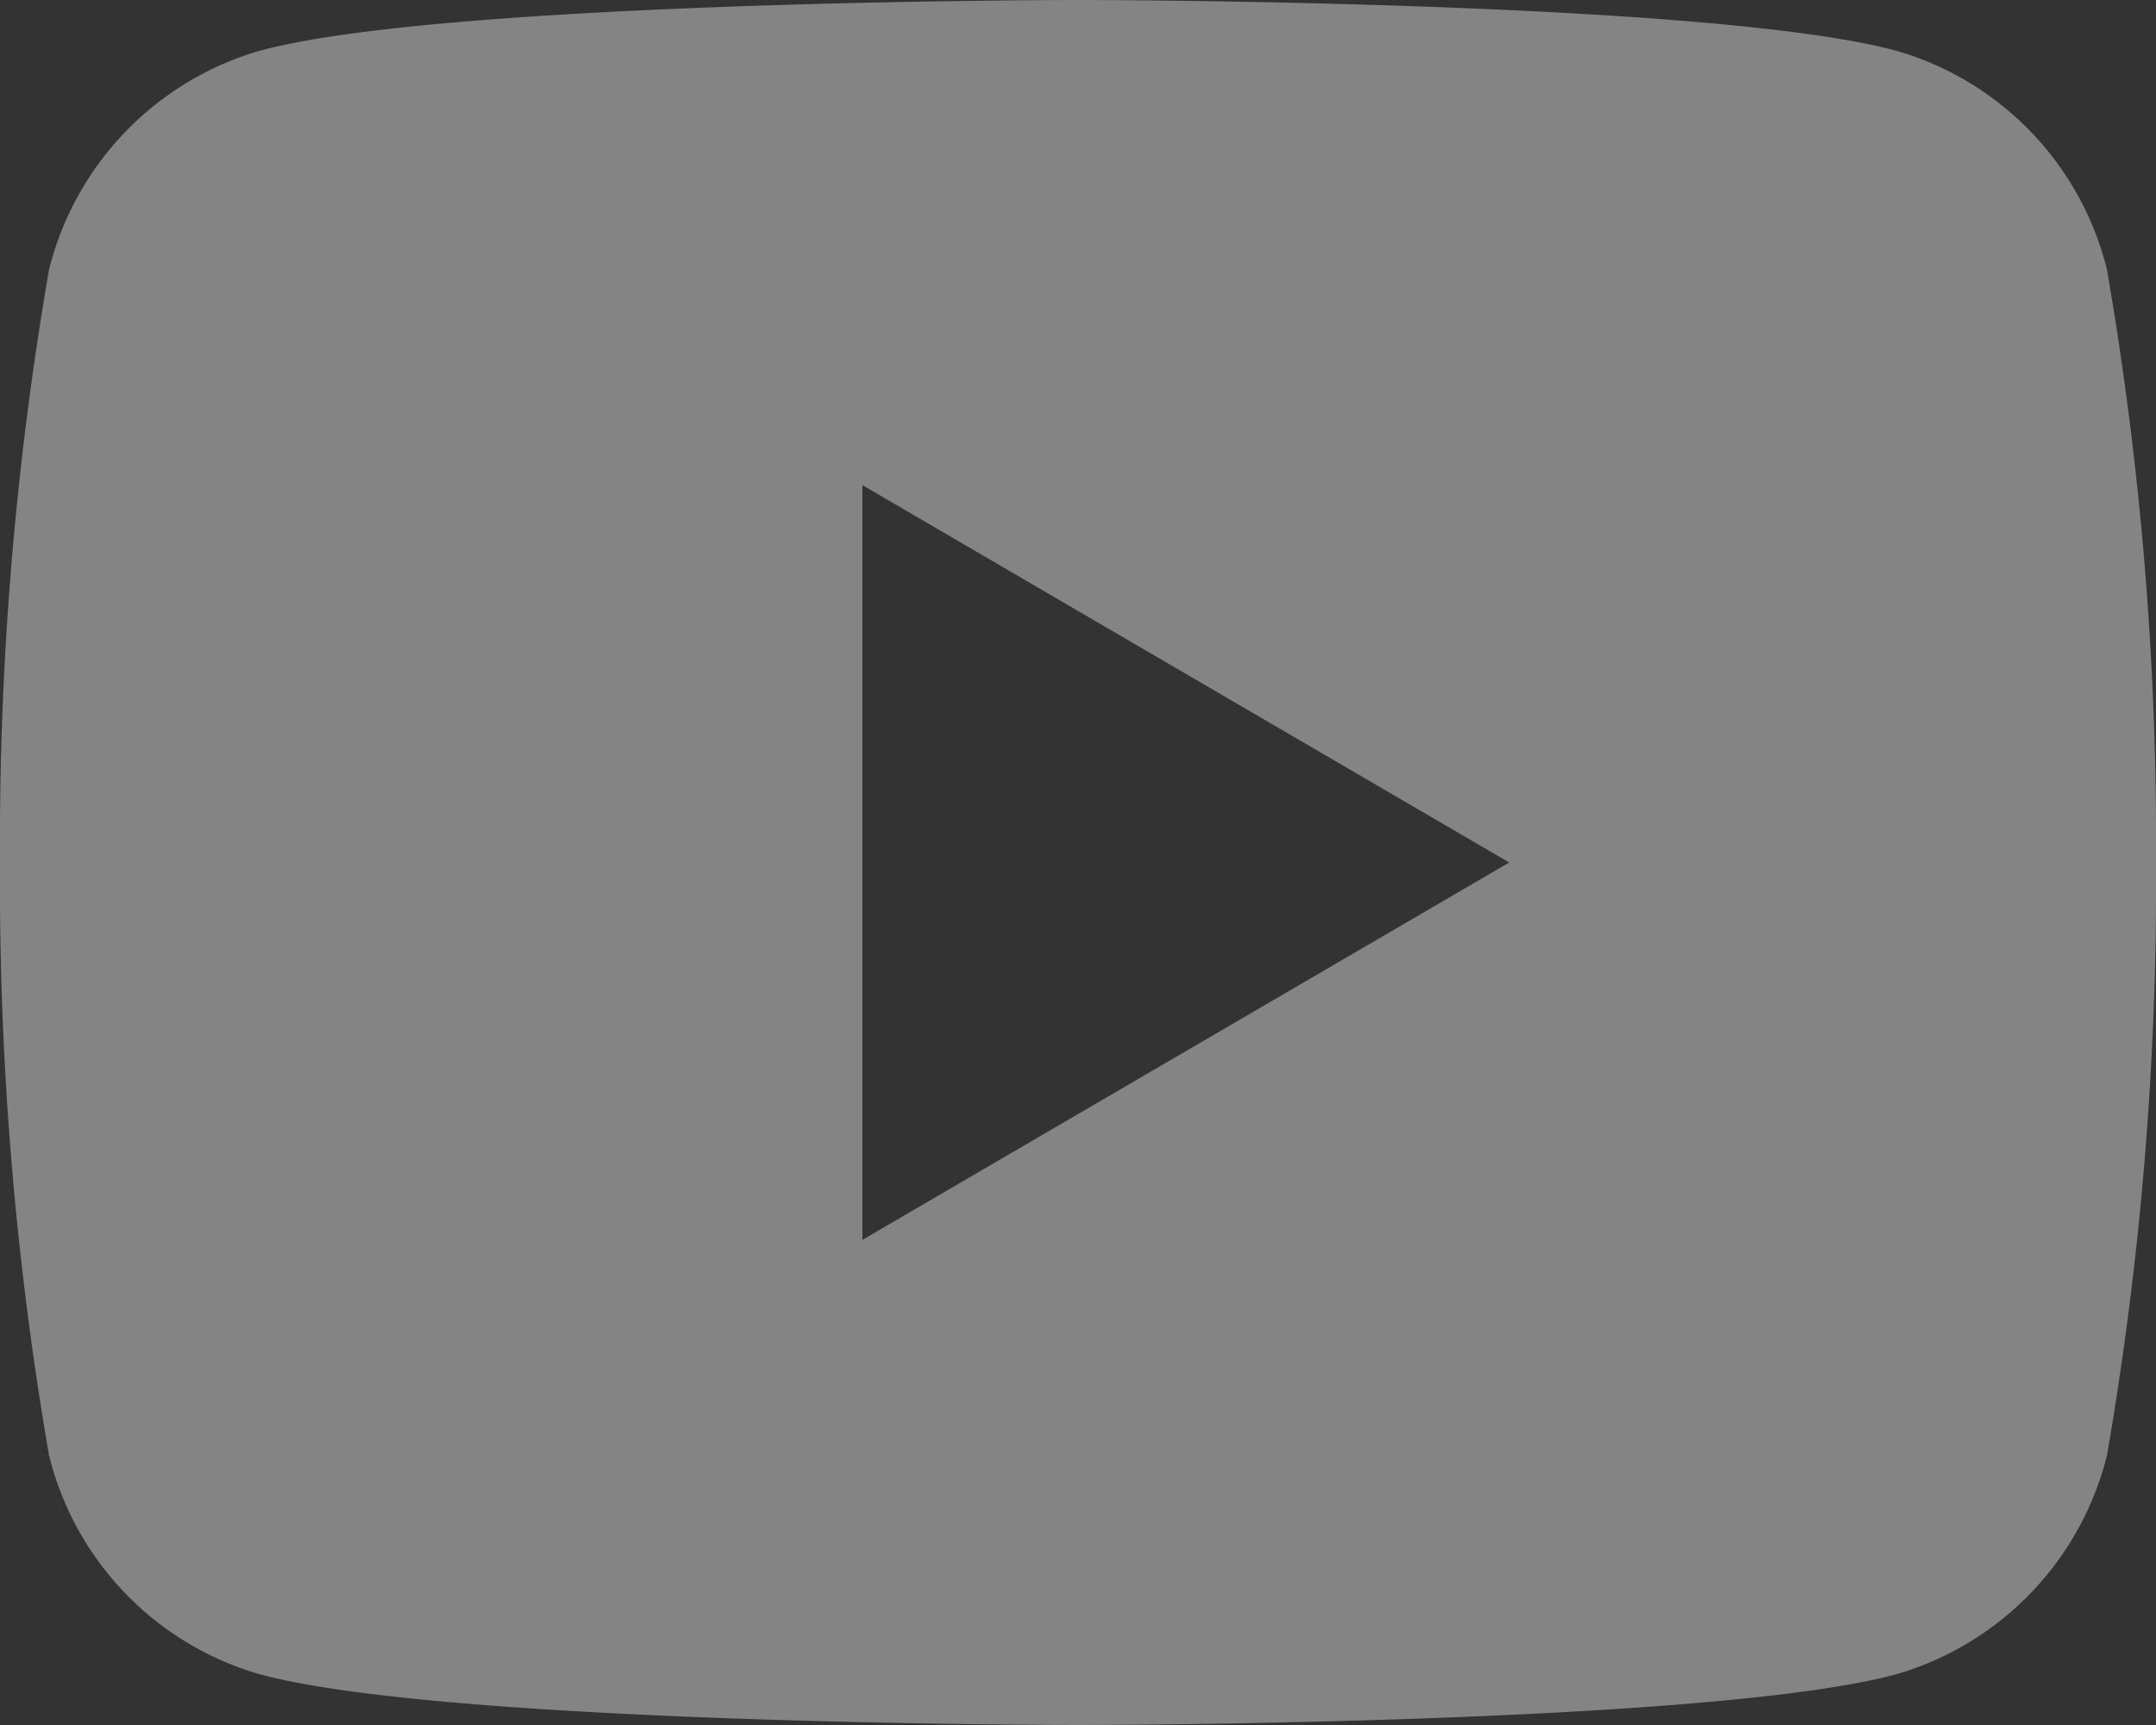 <svg xmlns="http://www.w3.org/2000/svg" width="31.25" height="25" viewBox="0 0 31.25 25"><rect x="0" y="0" width="31.25" height="25" fill="#333333" stroke="none"/><path id="yt" d="M34.539,11.906A48.689,48.689,0,0,1,35.25,20.5a48.689,48.689,0,0,1-.711,8.594,4.416,4.416,0,0,1-3.031,3.164C28.836,33,19.625,33,19.625,33s-9.211,0-11.883-.742a4.4,4.4,0,0,1-3.031-3.164A48.689,48.689,0,0,1,4,20.5a48.689,48.689,0,0,1,.711-8.594A4.416,4.416,0,0,1,7.742,8.742C10.414,8,19.625,8,19.625,8s9.211,0,11.883.742A4.4,4.4,0,0,1,34.539,11.906ZM16.5,25.969,25.875,20.5,16.5,15.031Z" transform="translate(-4 -8)" fill="#fff" opacity="0.397"></path></svg>